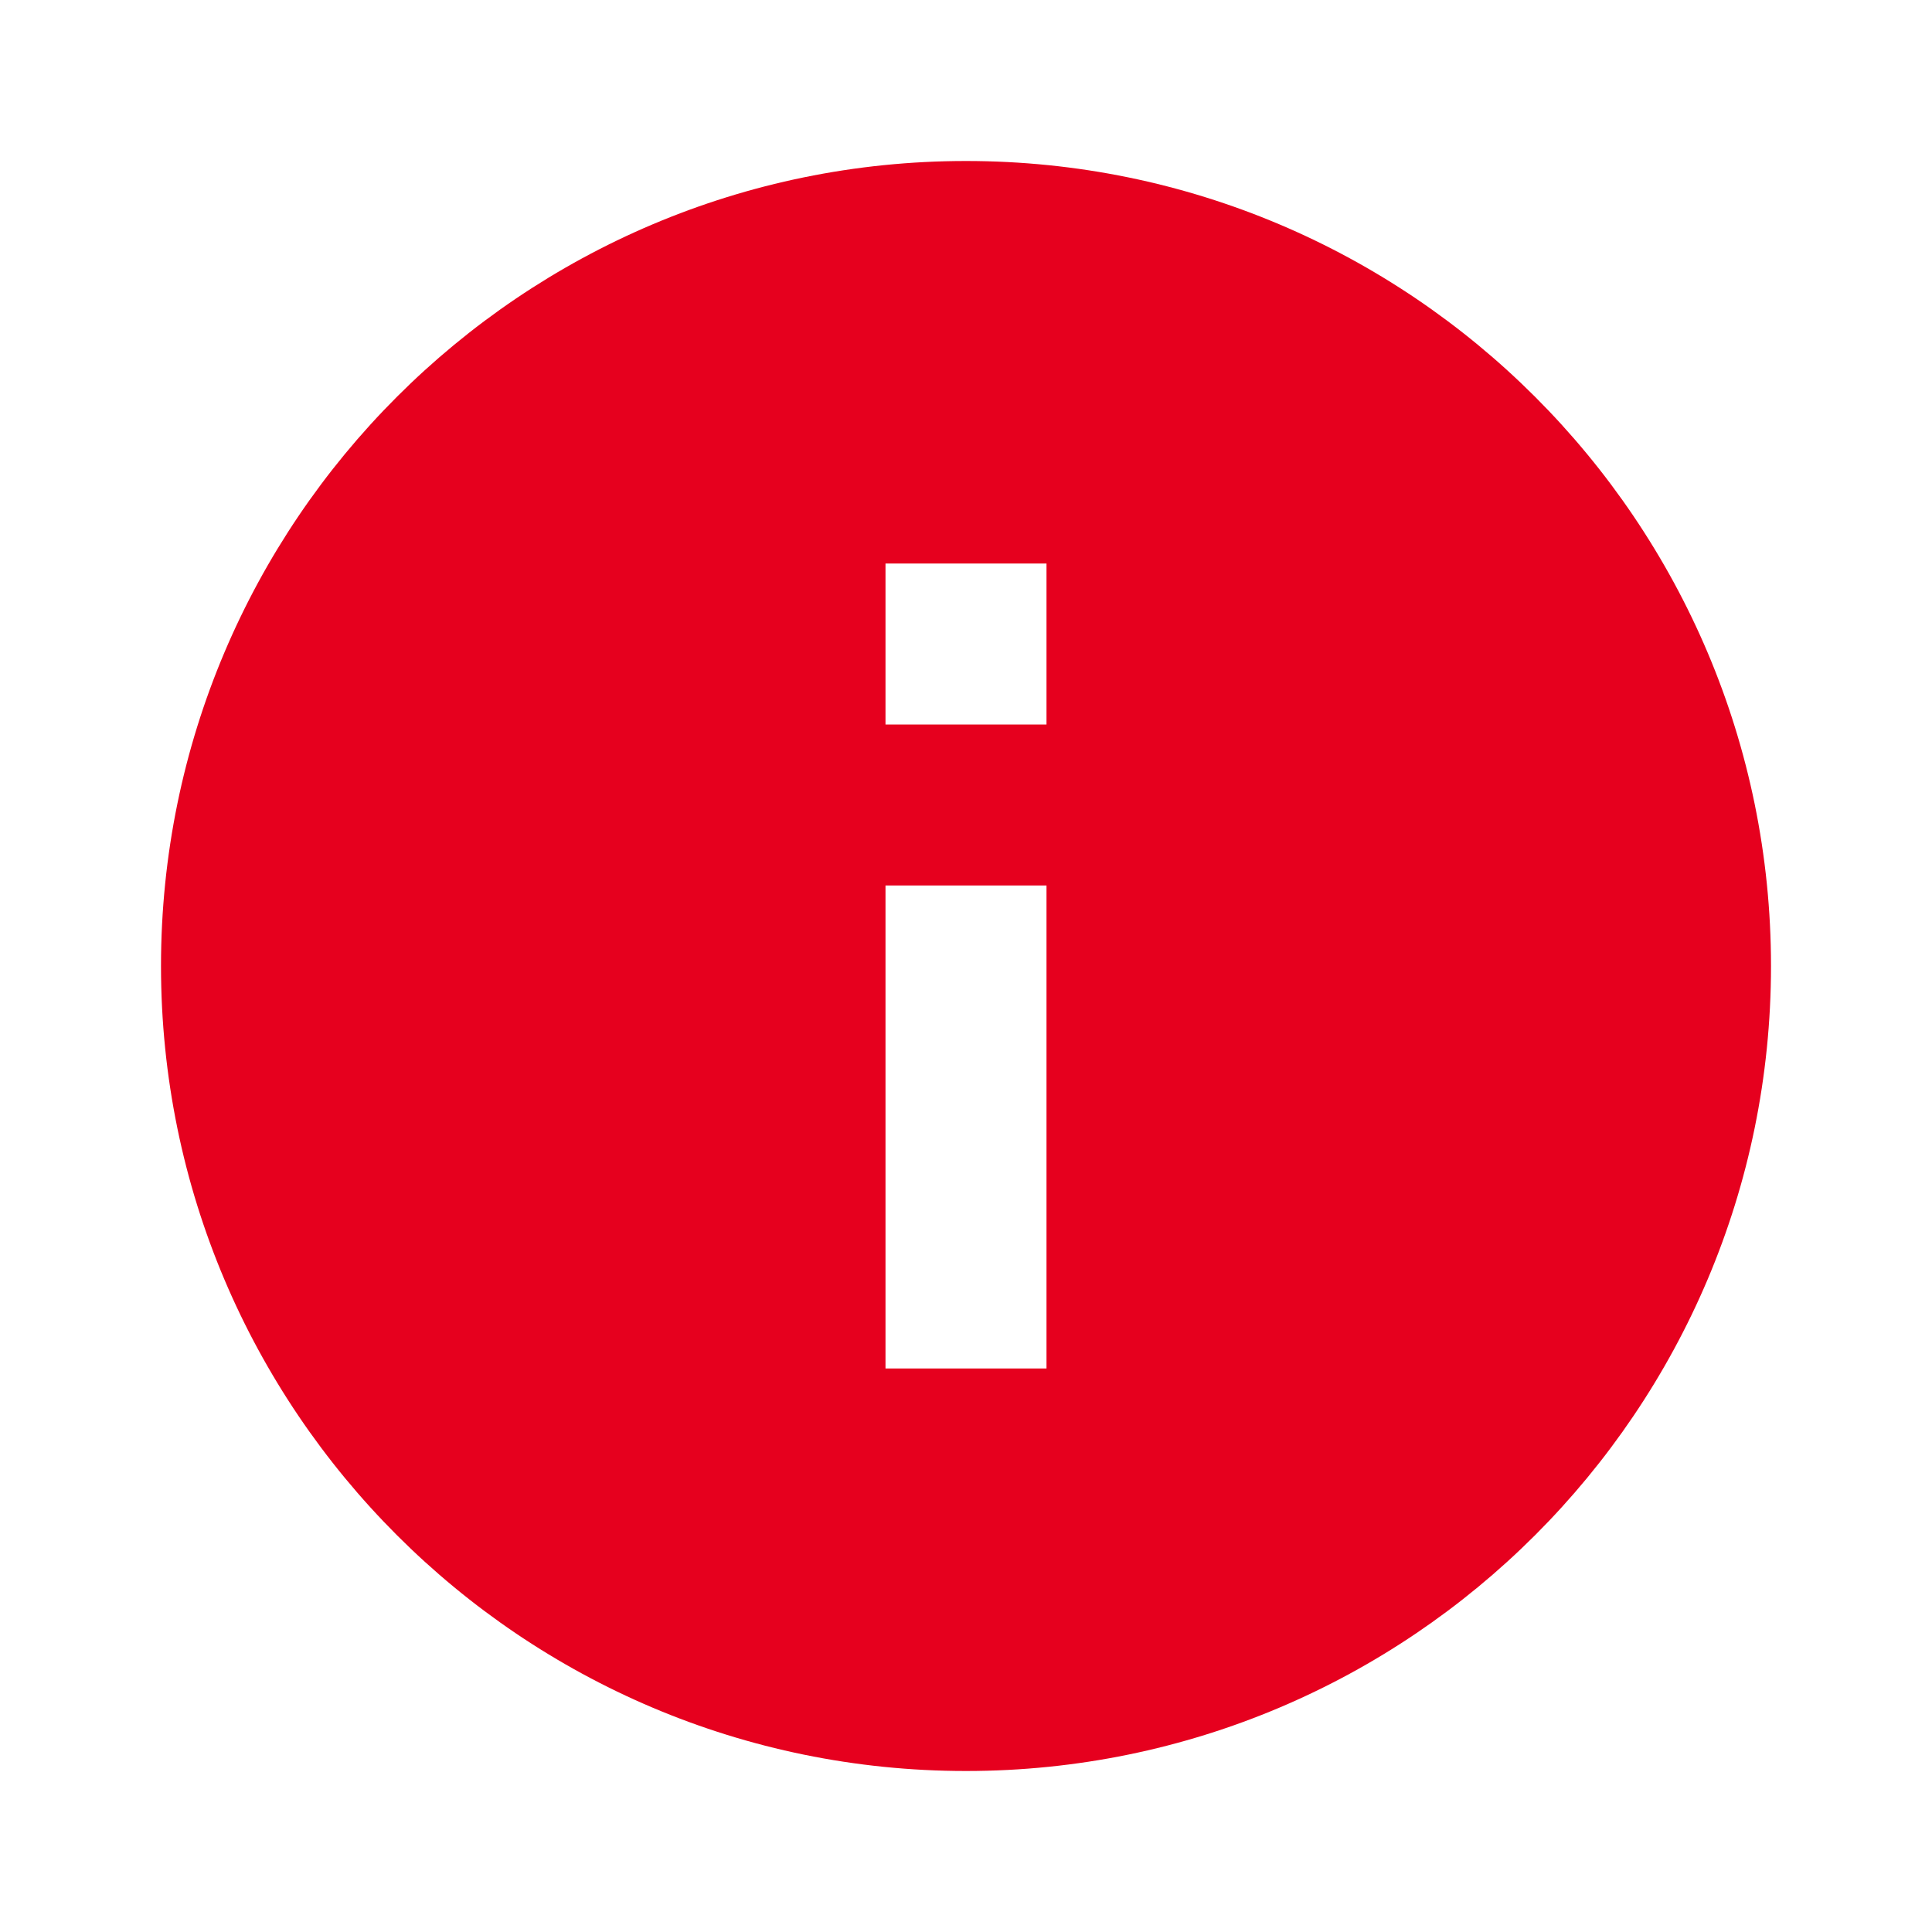 <svg width="24" height="24" viewBox="0 0 24 24" fill="none" xmlns="http://www.w3.org/2000/svg">
<g id="info_black_24dp (5) 1" clip-path="url(#clip0_2827_38234)">
<path id="Vector" d="M12 2C6.48 2 2 6.48 2 12C2 17.52 6.48 22 12 22C17.52 22 22 17.52 22 12C22 6.48 17.52 2 12 2ZM13 17H11V11H13V17ZM13 9H11V7H13V9Z" fill="#E6001E"/>
</g>
<defs>
<clipPath id="clip0_2827_38234">
<rect width="24" height="24" fill="white"/>
</clipPath>
</defs>
</svg>
